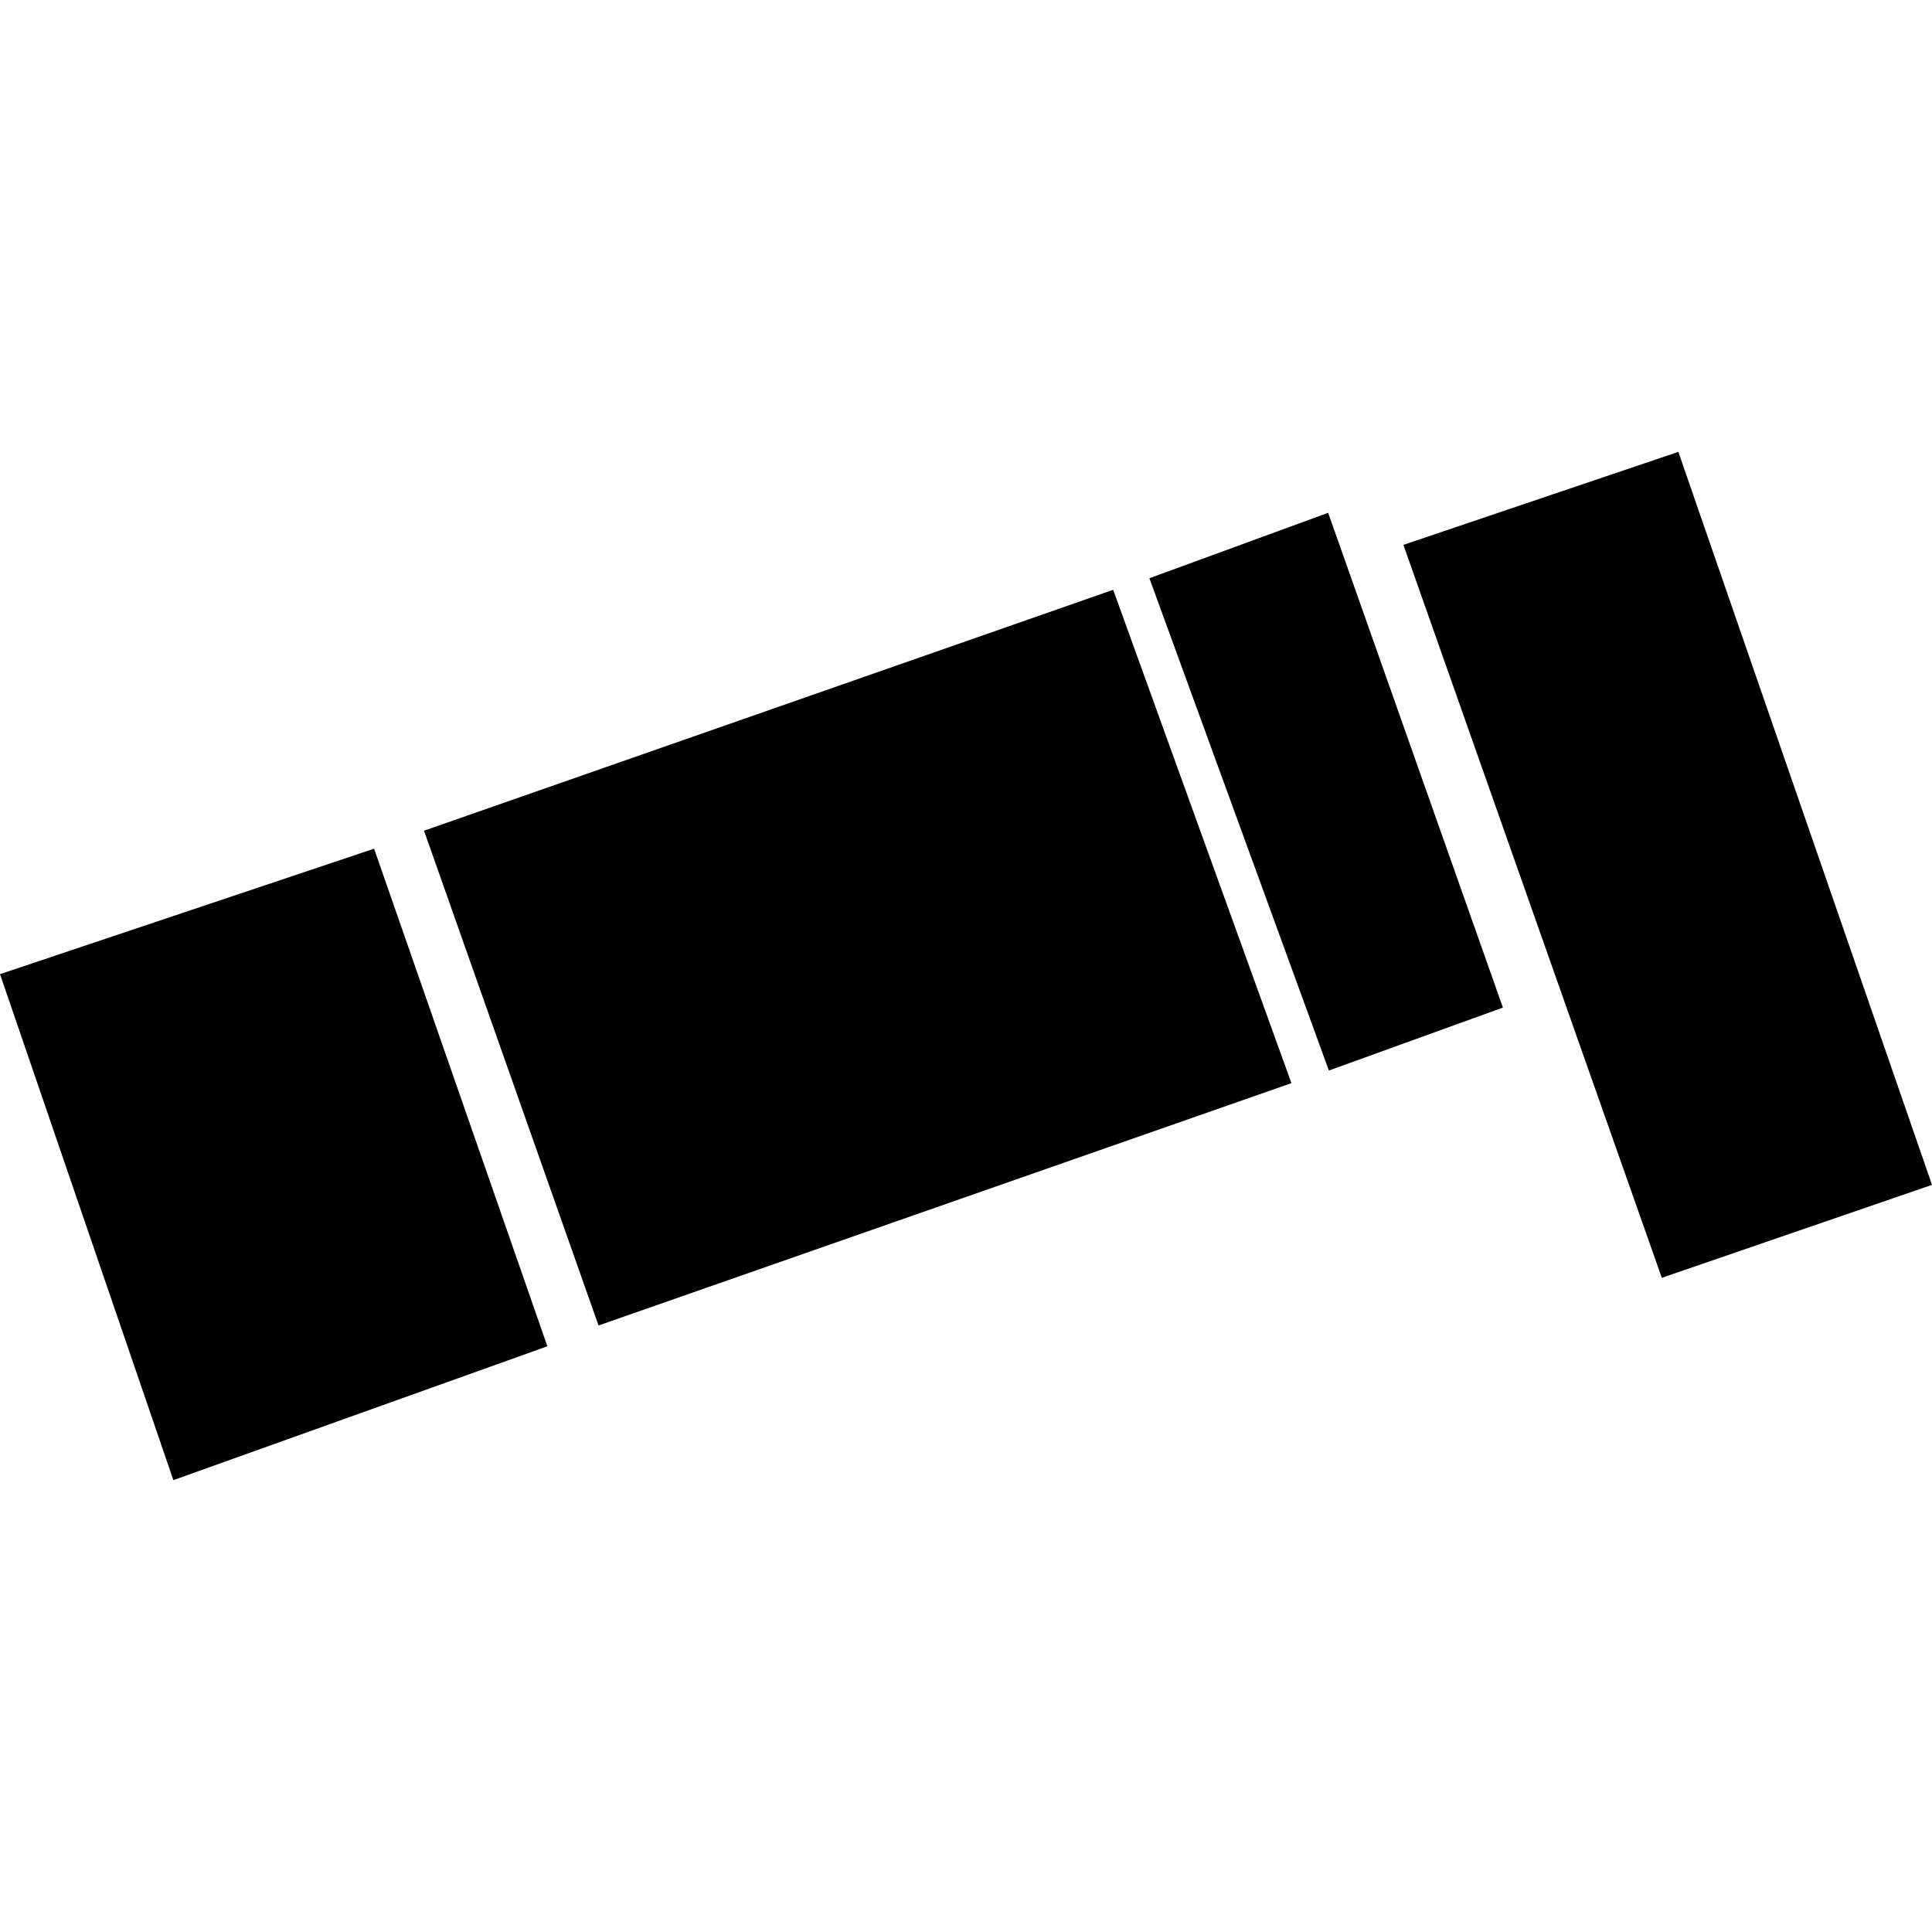 <?xml version="1.0" encoding="utf-8" standalone="no"?>
<!DOCTYPE svg PUBLIC "-//W3C//DTD SVG 1.1//EN"
  "http://www.w3.org/Graphics/SVG/1.1/DTD/svg11.dtd">
<!-- Created with matplotlib (https://matplotlib.org/) -->
<svg height="288pt" version="1.1" viewBox="0 0 288 288" width="288pt" xmlns="http://www.w3.org/2000/svg" xmlns:xlink="http://www.w3.org/1999/xlink">
 <defs>
  <style type="text/css">
*{stroke-linecap:butt;stroke-linejoin:round;}
  </style>
 </defs>
 <g id="figure_1">
  <g id="patch_1">
   <path d="M 0 288 
L 288 288 
L 288 0 
L 0 0 
z
" style="fill:none;opacity:0;"/>
  </g>
  <g id="axes_1">
   <g id="PatchCollection_1">
    <path clip-path="url(#p2410962753)" d="M 0 145.215 
L 55.766 126.511 
L 81.596 200.687 
L 25.843 220.641 
L 0 145.215 
"/>
    <path clip-path="url(#p2410962753)" d="M 63.209 123.83 
L 89.222 197.587 
L 192.512 161.463 
L 165.941 87.92 
L 63.209 123.83 
"/>
    <path clip-path="url(#p2410962753)" d="M 171.339 86.197 
L 198.096 159.582 
L 224.036 150.198 
L 197.985 76.441 
L 171.339 86.197 
"/>
    <path clip-path="url(#p2410962753)" d="M 209.204 81.222 
L 247.724 190.482 
L 288 176.627 
L 250.189 67.359 
L 209.204 81.222 
"/>
   </g>
  </g>
 </g>
 <defs>
  <clipPath id="p2410962753">
   <rect height="153.281" width="288" x="0" y="67.359"/>
  </clipPath>
 </defs>
</svg>
